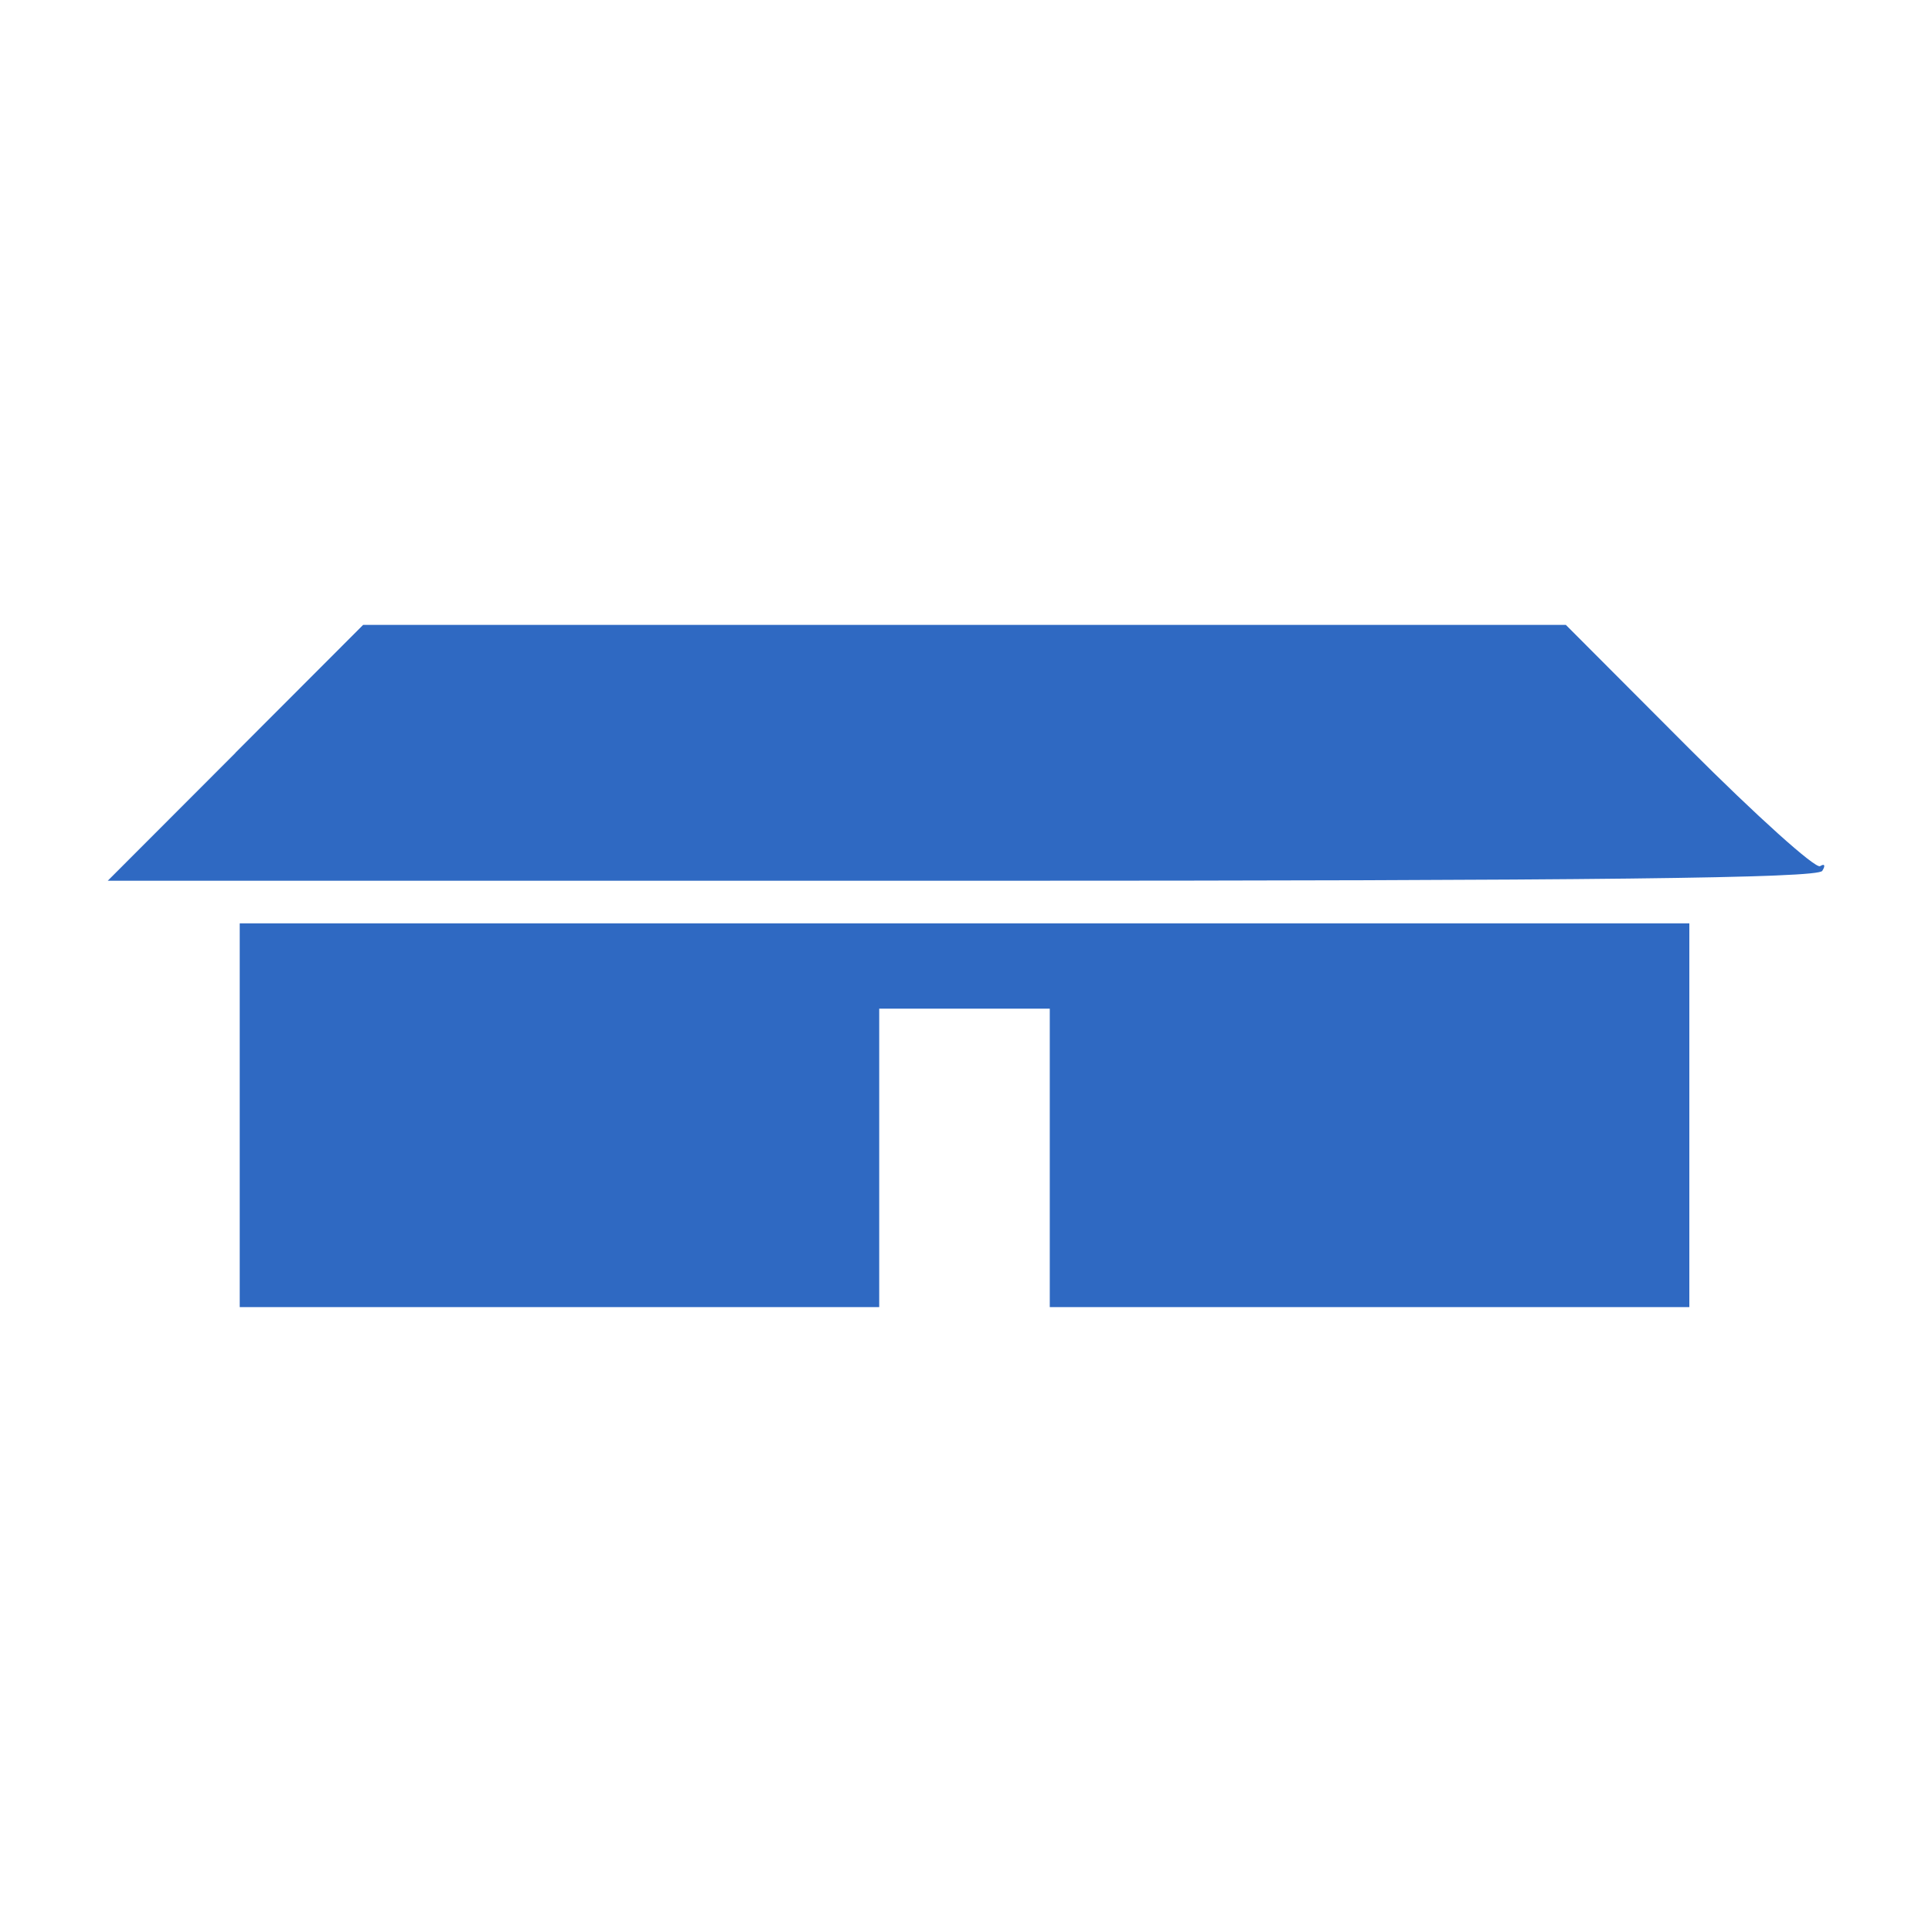 <svg width="250" height="250" xmlns="http://www.w3.org/2000/svg" viewBox="0 0 250 250"><path fill="#2f69c2" d="M30.47 97.42l-16.53 16.55h110.54c82.35 0 110.73-.33 111.32-1.28.44-.7.31-.98-.28-.61-.6.37-8.24-6.51-16.99-15.27l-15.91-15.95H46.99L30.46 97.41l.01.01zm.55 46.89v24.83h82.75v-38.62h22.07v38.62h82.76v-49.66H31.02v24.83zm16.55-2.76v11.03h22.06v-22.06H47.57v11.03zm33.1 0v11.03h22.07v-22.06H80.67v11.03zm66.2 0v11.03h22.07v-22.06h-22.07v11.03zm33.11 0v11.03h22.06v-22.06h-22.06v11.03z"/></svg>